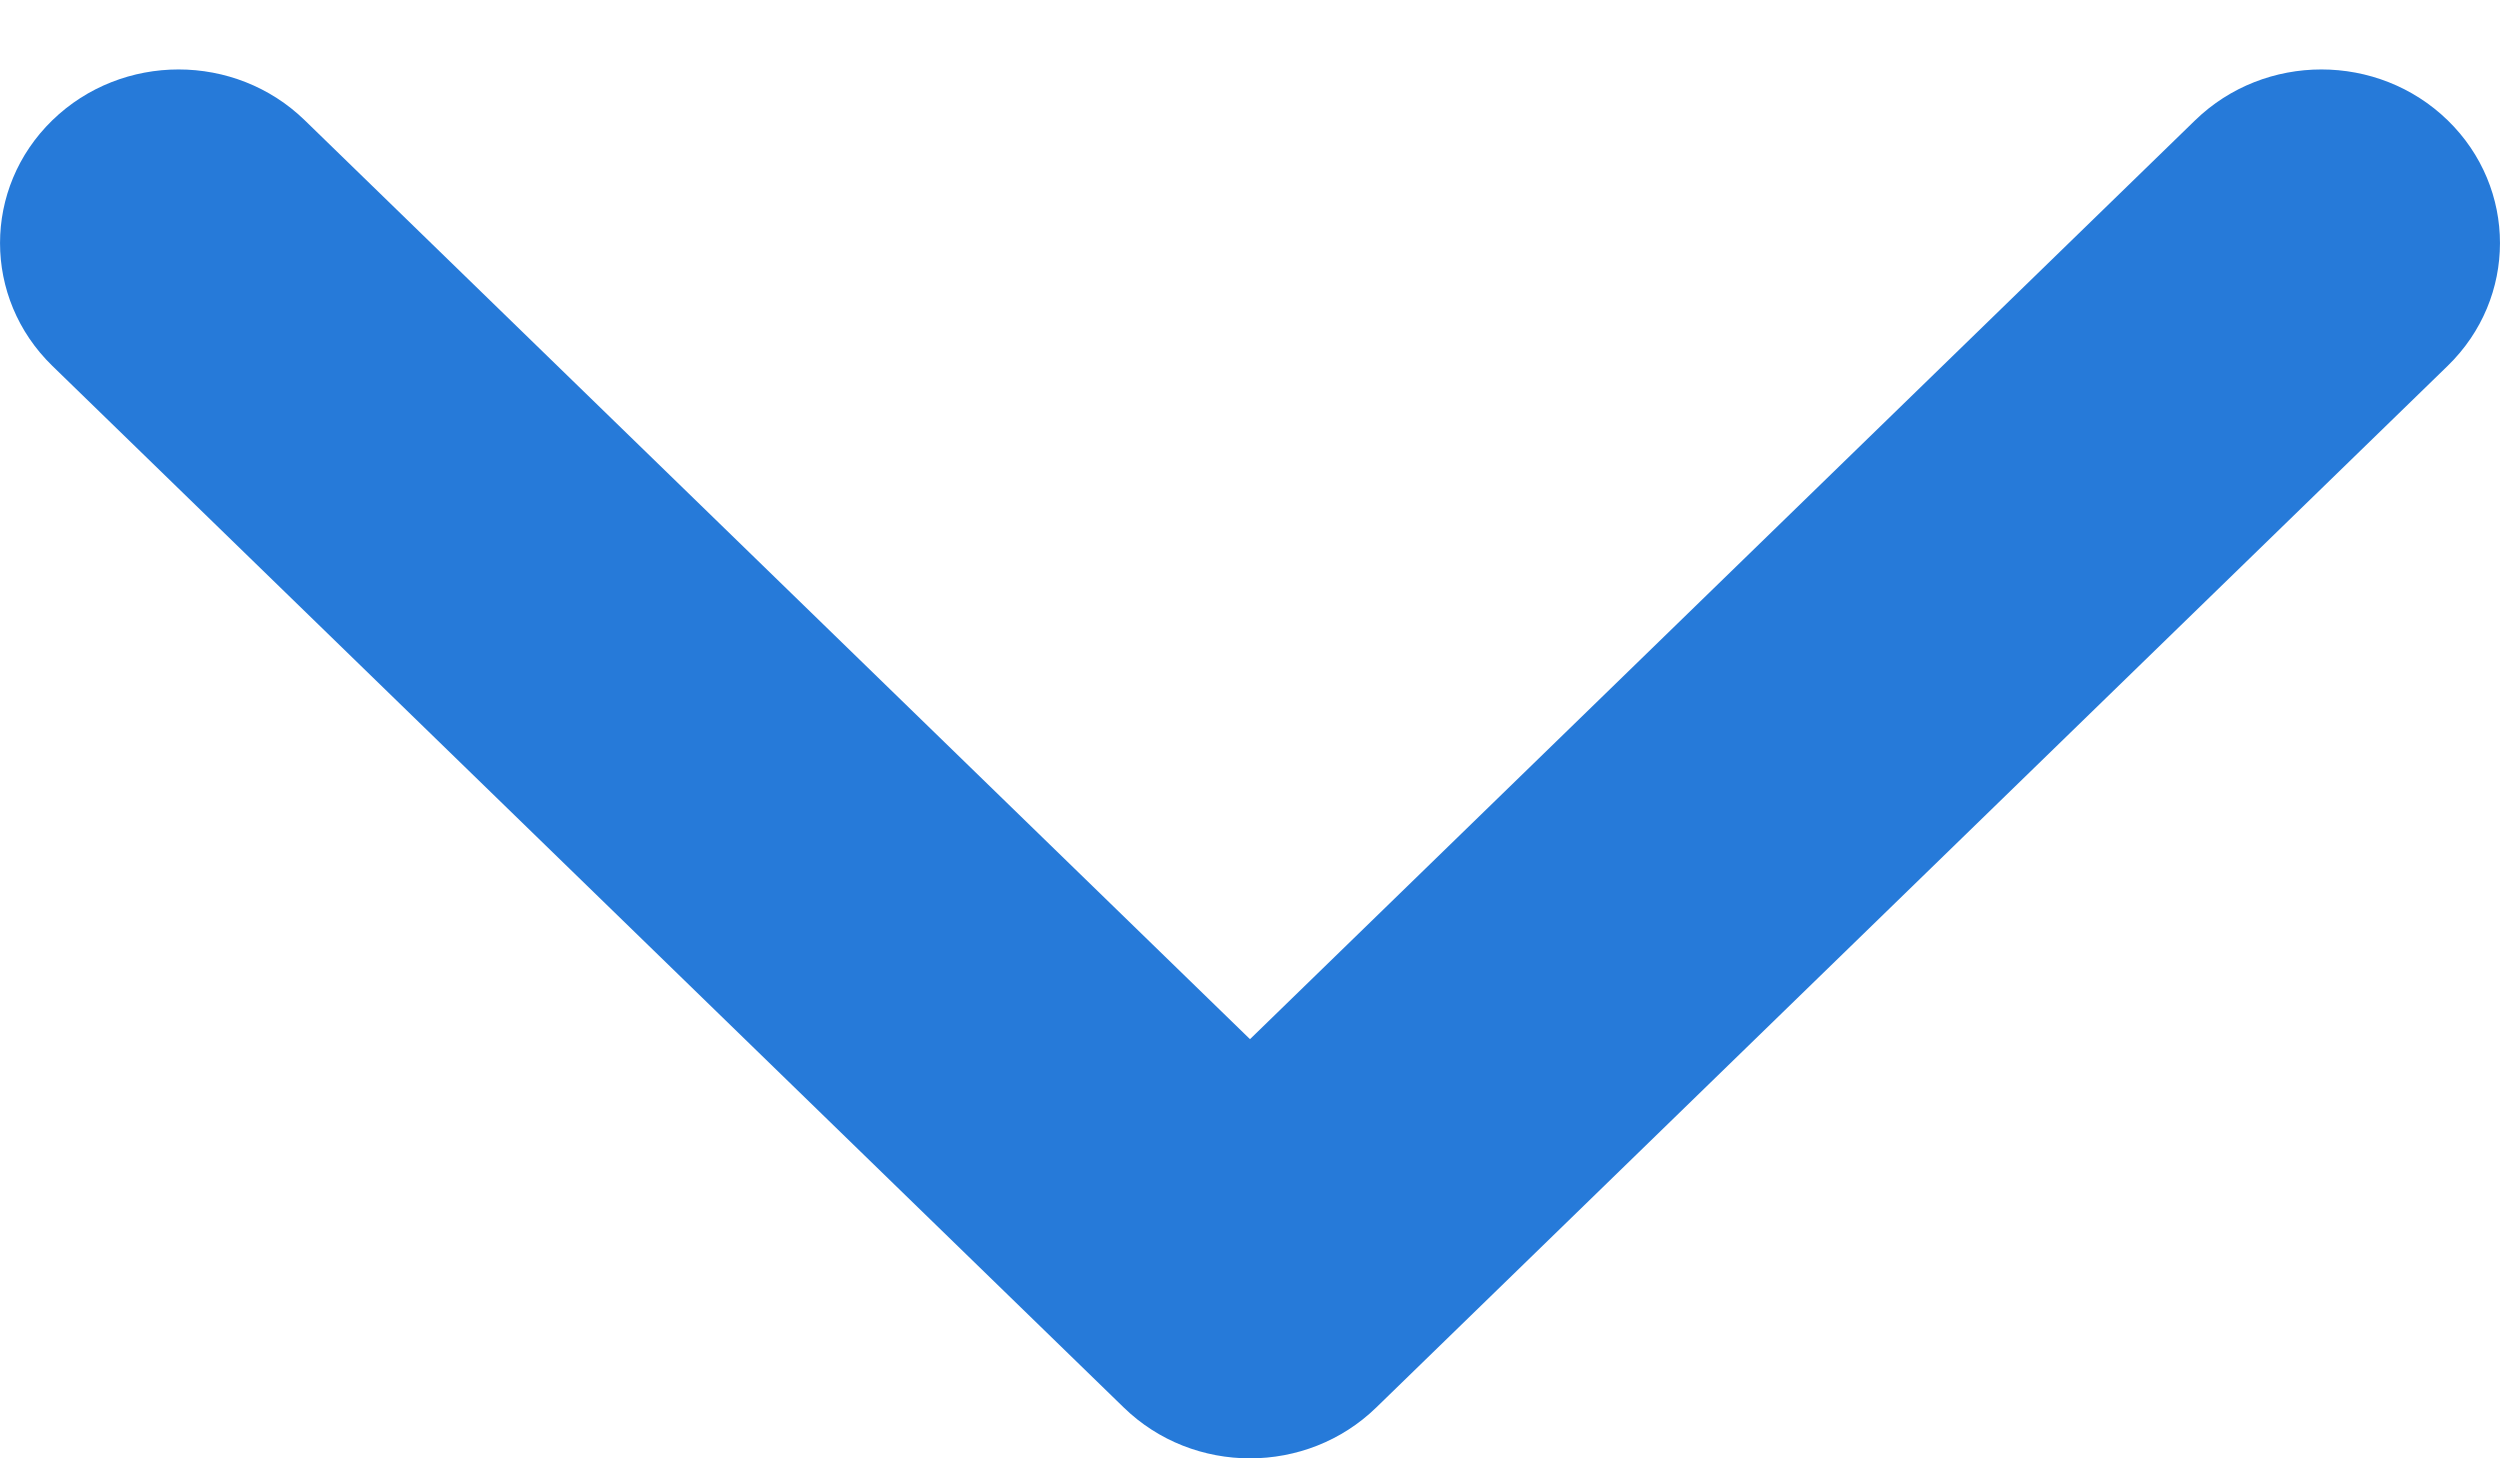 <svg width="24" height="14" viewBox="0 0 24 14" fill="none" xmlns="http://www.w3.org/2000/svg">
<path fill-rule="evenodd" clip-rule="evenodd" d="M0.502 1.155C1.172 0.504 2.257 0.504 2.926 1.155L12 9.976L21.073 1.155C21.743 0.504 22.828 0.504 23.498 1.155C24.167 1.806 24.167 2.861 23.498 3.512L13.212 13.512C12.543 14.163 11.457 14.163 10.788 13.512L0.502 3.512C-0.167 2.861 -0.167 1.806 0.502 1.155Z" fill="#267AD9"/>
</svg>
